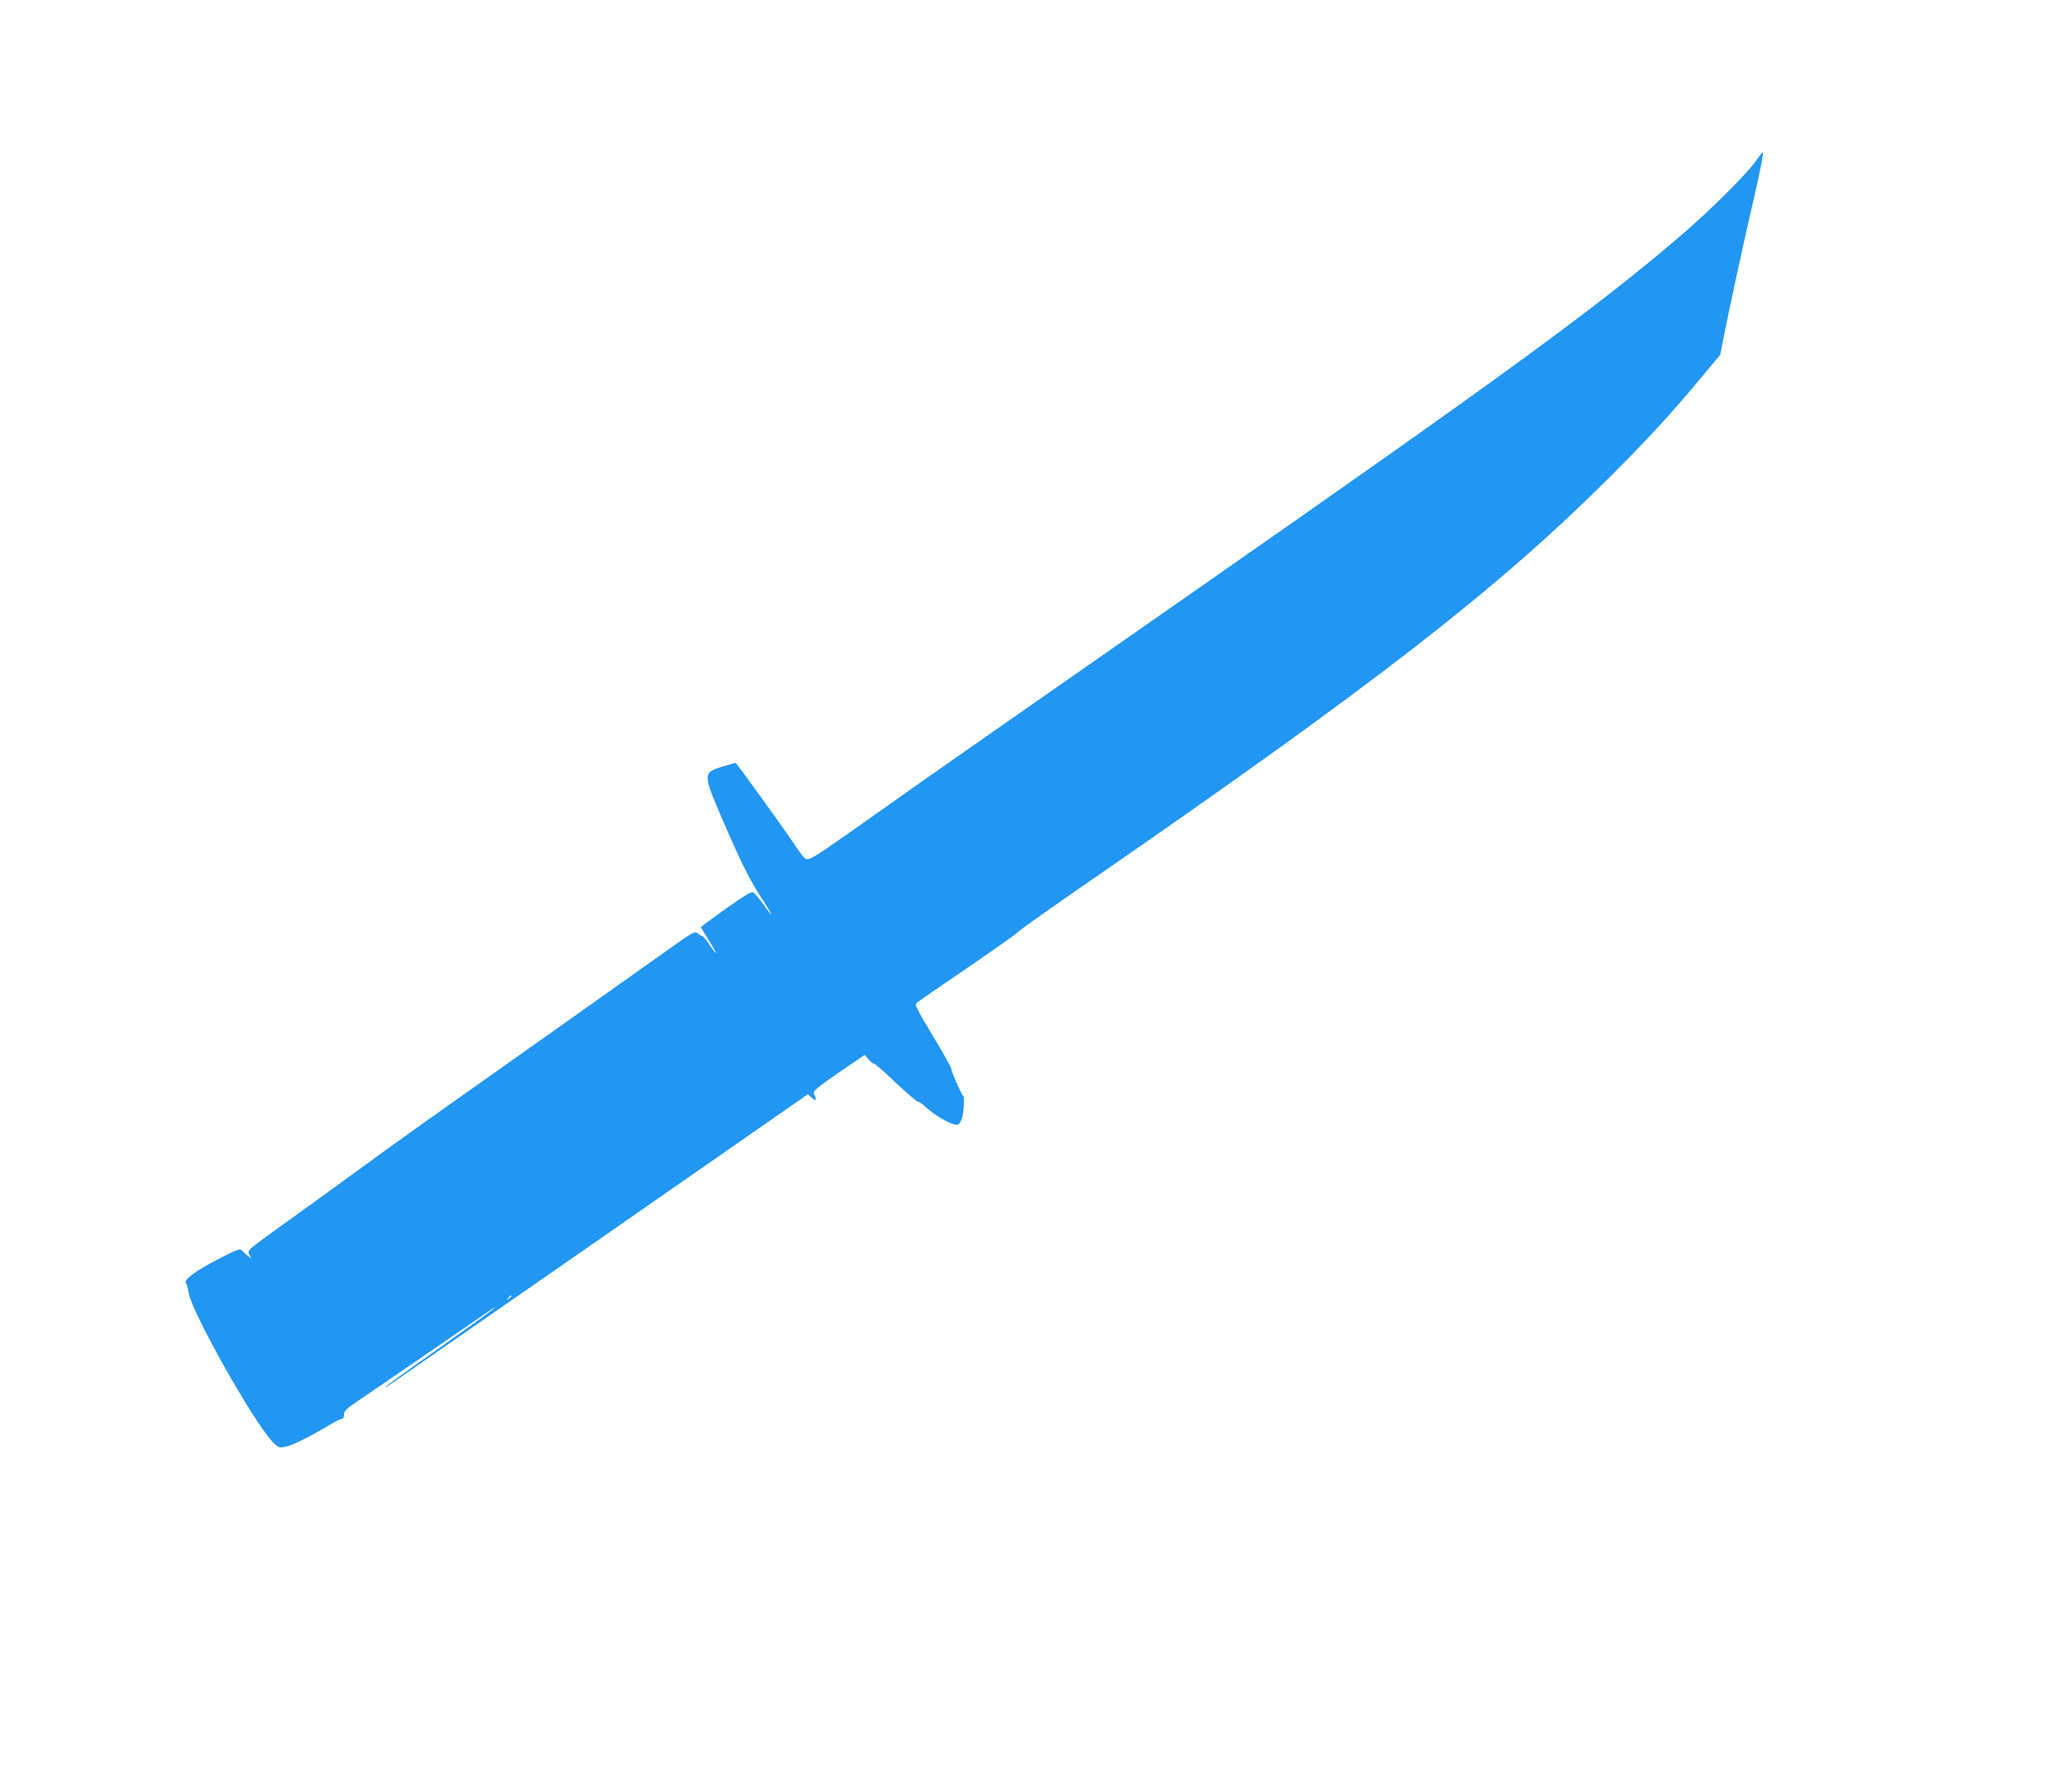 <?xml version="1.0" standalone="no"?>
<!DOCTYPE svg PUBLIC "-//W3C//DTD SVG 20010904//EN"
 "http://www.w3.org/TR/2001/REC-SVG-20010904/DTD/svg10.dtd">
<svg version="1.0" xmlns="http://www.w3.org/2000/svg"
 width="1280pt" height="1102pt" viewBox="0 0 1280 1102"
 preserveAspectRatio="xMidYMid meet">
<g transform="translate(0,1102) scale(0.1,-0.1)"
fill="#2196f3" stroke="none">
<path d="M10845 10023 c-55 -78 -281 -303 -450 -448 -523 -449 -1079 -855
-3065 -2240 -1326 -925 -1585 -1105 -1845 -1290 -397 -281 -459 -323 -488
-330 -24 -6 -31 2 -108 117 -60 89 -306 430 -344 476 -1 1 -39 -9 -83 -23
-126 -40 -126 -37 38 -411 98 -223 137 -298 227 -436 24 -38 41 -68 39 -68 -2
0 -25 29 -50 65 -26 35 -54 68 -62 73 -12 7 -54 -18 -170 -100 -85 -61 -154
-112 -154 -114 0 -2 23 -41 51 -85 55 -88 54 -101 -1 -20 -19 28 -39 51 -44
51 -5 0 -17 7 -27 16 -16 14 -29 7 -171 -94 -84 -60 -407 -289 -718 -509 -887
-627 -971 -687 -1205 -858 -121 -89 -317 -230 -435 -315 -118 -84 -223 -162
-232 -172 -14 -16 -16 -24 -6 -41 l11 -22 -24 20 c-13 11 -29 26 -36 33 -10
12 -34 2 -142 -53 -140 -72 -218 -129 -202 -149 5 -6 12 -33 17 -61 17 -116
398 -794 517 -919 33 -35 40 -38 74 -33 42 7 143 56 261 126 46 28 89 49 95
48 7 -1 12 10 12 25 0 24 13 36 85 85 47 31 245 167 440 301 430 296 419 289
400 270 -8 -9 -162 -120 -342 -248 -181 -127 -328 -234 -328 -236 0 -3 12 3
28 14 15 10 308 214 652 452 344 238 919 638 1278 888 l653 454 25 -23 c25
-23 32 -13 14 21 -11 21 2 33 203 171 l109 74 23 -27 c13 -16 29 -28 35 -28 7
0 68 -54 137 -120 70 -65 130 -117 134 -115 4 3 24 -10 44 -29 67 -63 182
-125 205 -111 6 4 16 19 21 33 12 30 19 134 10 142 -12 10 -74 150 -74 167 0
10 -52 103 -115 207 -95 157 -112 190 -101 201 8 7 145 102 304 210 160 109
306 212 325 230 19 18 220 160 445 315 1758 1214 2512 1799 3201 2485 244 244
383 394 581 632 l110 132 22 113 c35 177 125 592 180 828 47 205 68 310 60
310 -2 0 -22 -26 -44 -57z m-7685 -7007 c0 -2 -8 -10 -17 -17 -16 -13 -17 -12
-4 4 13 16 21 21 21 13z"/>
</g>
</svg>
